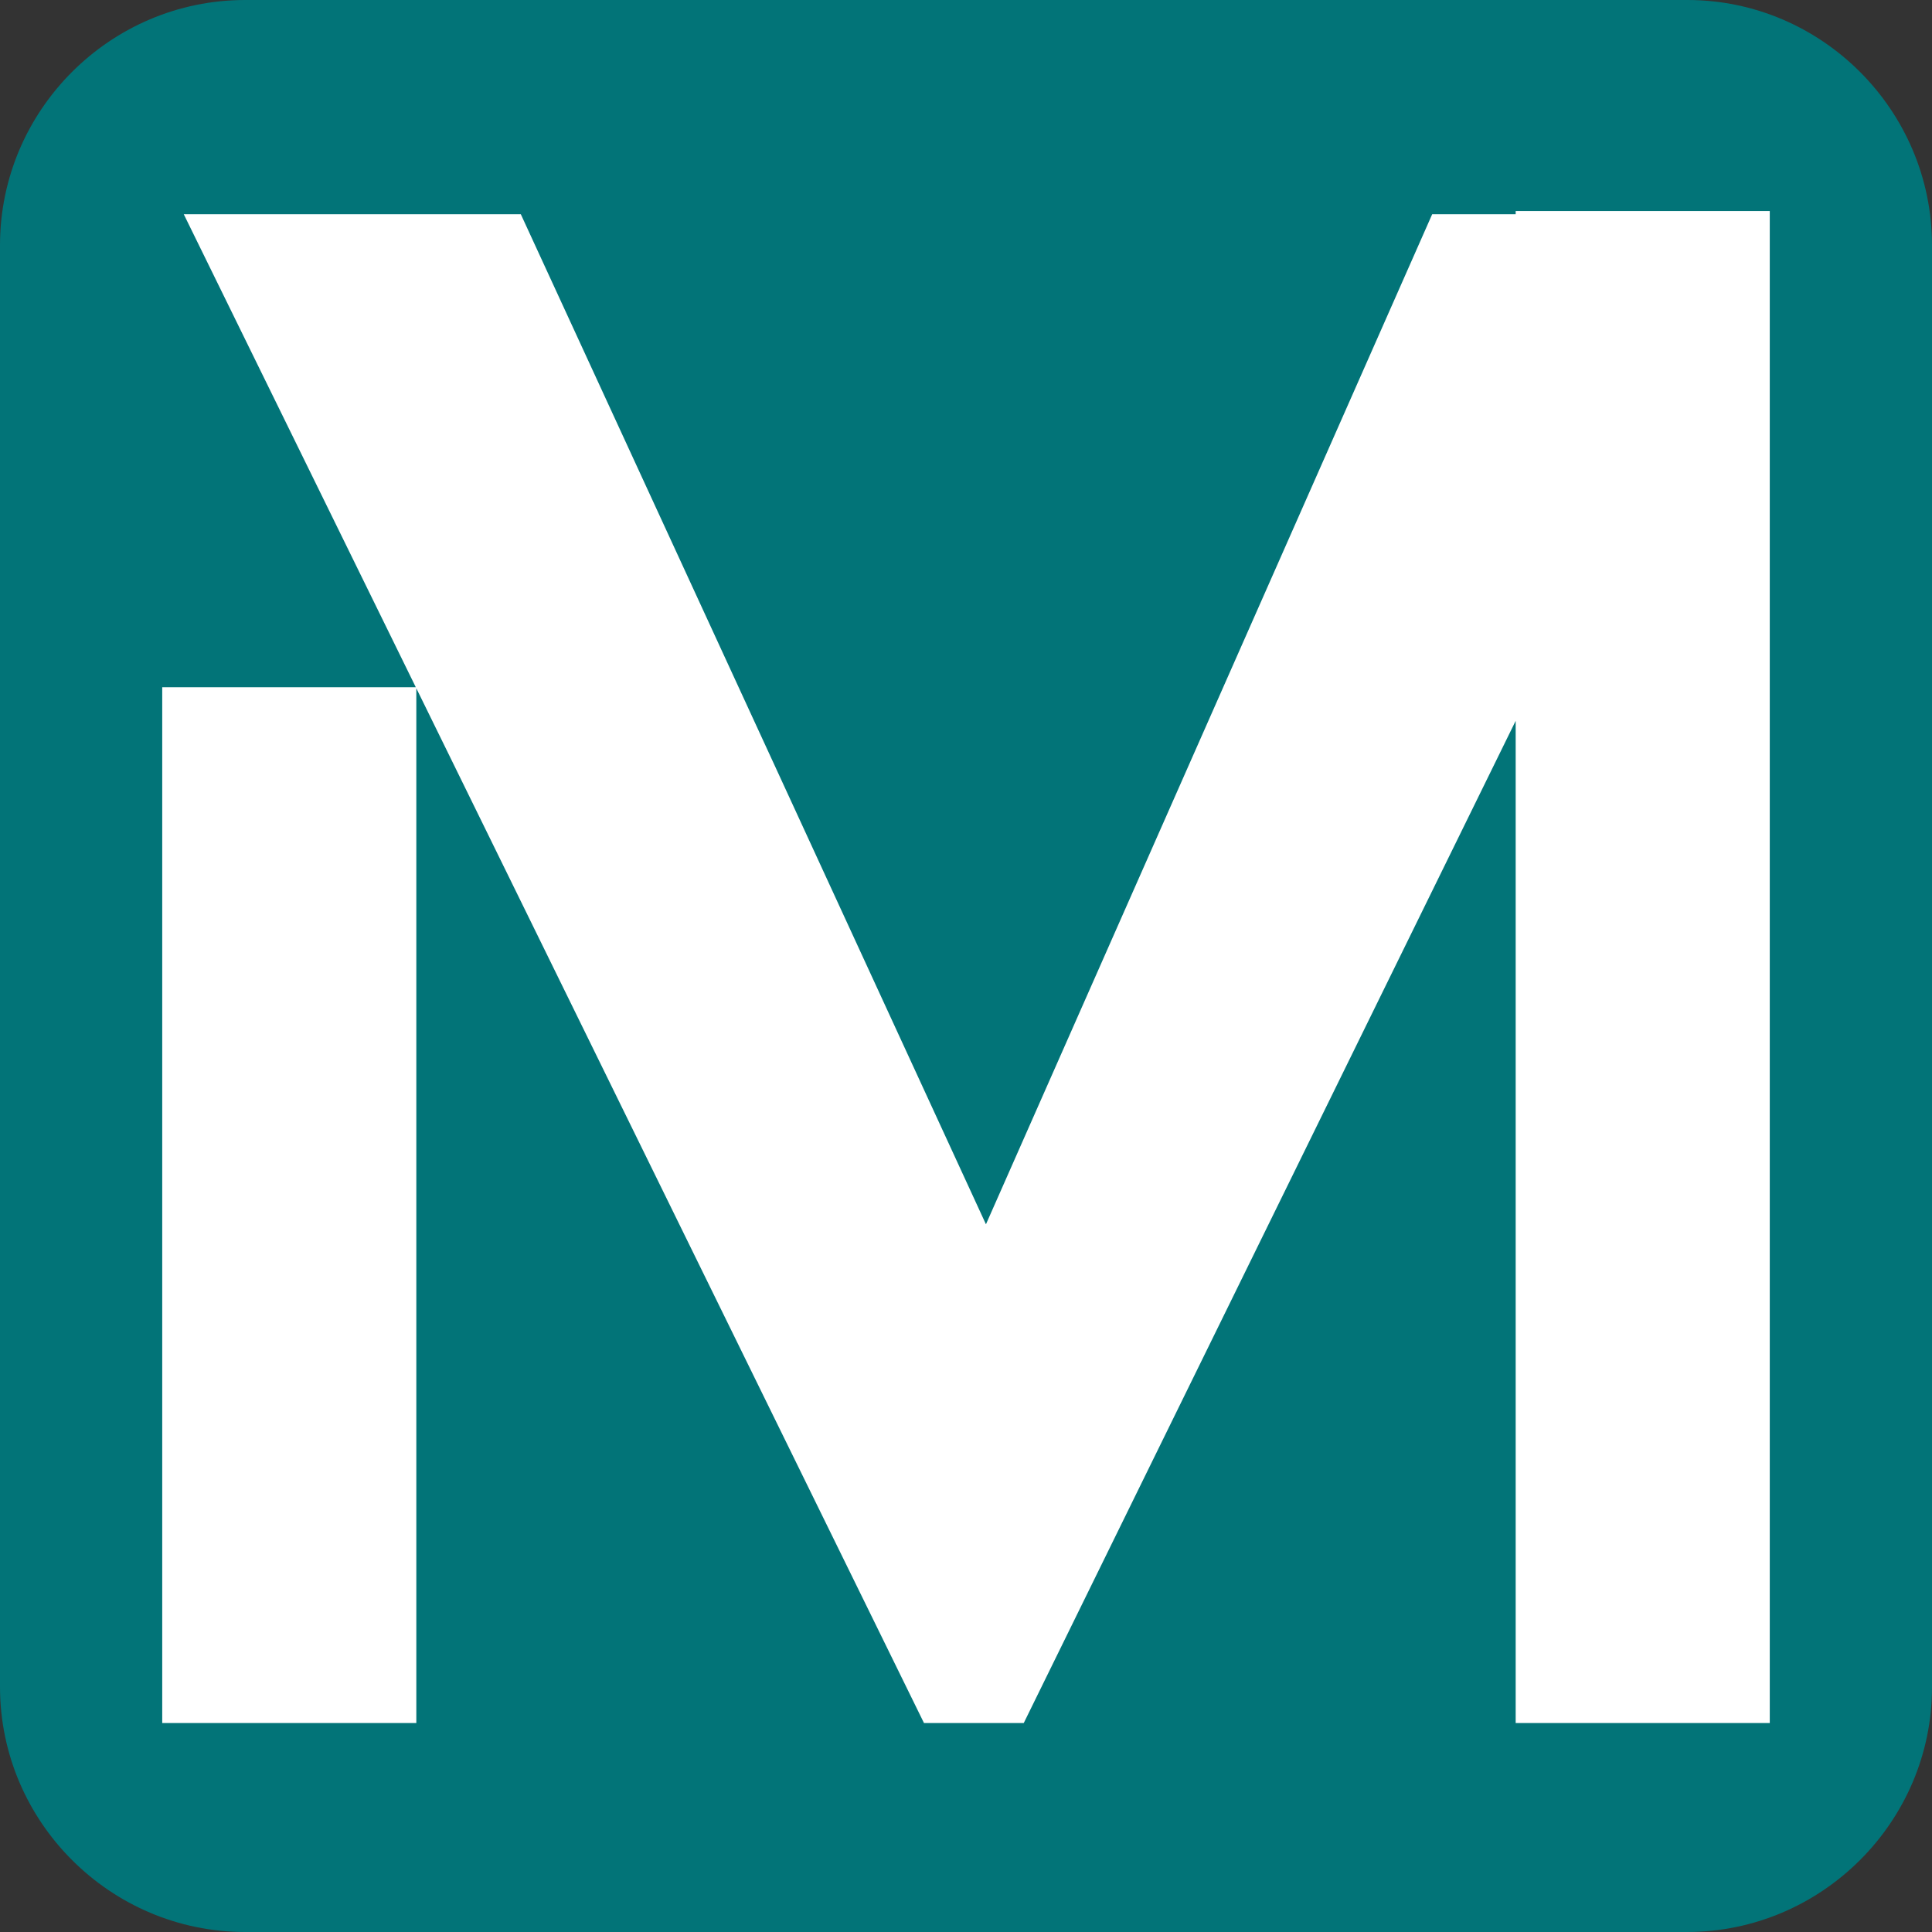 <?xml version="1.0" encoding="utf-8"?>
<!-- Generator: Adobe Illustrator 19.0.0, SVG Export Plug-In . SVG Version: 6.00 Build 0)  -->
<svg version="1.1" id="Layer_1" xmlns="http://www.w3.org/2000/svg" xmlns:xlink="http://www.w3.org/1999/xlink" x="0px" y="0px"
	 viewBox="0 0 368 368" style="enable-background:new 0 0 368 368;" xml:space="preserve">
<rect x="0" y="0" width="368" height="368" fill="#333333" stroke="none"/>
<style type="text/css">
	.st0{fill:#027478;}
	.st1{clip-path:url(#SVGID_2_);fill:#FFF;}
</style>
<path class="st0" d="M321.3,368H46.7C21,368,0,347,0,321.3V46.7C0,21,21,0,46.7,0h274.7C347,0,368,21,368,46.7v274.7
	C368,347,347,368,321.3,368z"/>
<g>
	<defs>
		<rect id="SVGID_1_" x="-11.3" y="-816" width="2000" height="2000"/>
	</defs>
	<clipPath id="SVGID_2_">
		<use xlink:href="#SVGID_1_"  style="overflow:visible;"/>
	</clipPath>
	<path class="st1" d="M547.1,160.2v48v72v19v29h189v-48h-139v-72h110v-48h-110v-72c-16.7,13.3-33.3,26.7-50,40V160.2z"/>
	<path class="st1" d="M871.1,101.2c22.9-18.2,48.5-18.1,57-18c29.4,0.5,49.9,14.6,57,20c9.7-13,19.3-26,29-39
		c-9.1-6.3-22.5-14.1-40-20c-22.4-7.5-40.6-8.1-45.5-8.2c-3-0.1-27.9-0.4-54.4,9.4c-6.2,2.3-12.2,5-18.1,8.1
		c-11.2,5.9-18.6,11.9-20.2,13.2c-5.8,4.7-13.4,11.7-20.7,21.6c11.7,12.7,23.3,25.3,35,38C853.6,119.7,860.1,109.9,871.1,101.2"/>
	<path class="st1" d="M911.1,216.2H979v56.1c-3,2.6-7.7,6.1-13.9,8.9c-5.1,2.3-12.8,4.8-27.4,4.8c-11.4,0-32.2-0.5-55.5-12
		c-16.2-8-28.7-19.3-37.7-33.9c-9-14.6-13.4-31.4-13.4-50.5c0-25.7,6.2-46.9,18.7-63.5h-56.8c-3.1,8.1-6.6,18.9-9,32
		c-1.4,7.4-3.6,19.9-3,36c1.4,36.9,16.6,63,20.8,69.9c1.9,3.1,5.5,8.8,11,15.4c5.5,6.7,20.1,23.4,43.2,35.7
		c30.5,16.3,59,15.9,80.4,15.7c15.3-0.2,33.2-0.6,54.7-9.1c16.3-6.5,28.2-15.1,35.9-21.6v-64h-0.1v-20h0.1v-44h-116V216.2z"/>
	<path class="st1" d="M1222.3,204.5c6-3.3,12.5-5.8,17.7-10c20.7-16.6,32.1-37.9,32.2-64.9c0.1-16.9-3.1-32.7-12.7-46.9
		c-11.1-16.4-25.7-28.4-44.6-35.1c-13-4.6-26.4-5.9-39.9-6.1c-0.3,0-0.6,0-0.9,0l-91-0.3v46h2.2h49.8h36.3
		c8.5,0.5,16.9,1.6,23.2,3.5c16,4.9,26.5,17.1,27.6,35.9c1.3,22.6-15.2,35.9-30.6,39.2c-5.6,1.2-11.4,1.5-17.2,1.6
		c-12.3,0.2-24.6,0.1-37,0c-0.8,0-1.5-0.4-2.3-0.7V87.2c-17.3,14-34.7,28-52,42v199h52v-114c8.5,0,16.6,0.3,24.7-0.1
		c0.5,0,2.6,0,5.6,0.1c25.9,38,51.8,76,77.7,114h58L1220,205.6C1220.7,205.3,1221.5,204.9,1222.3,204.5"/>
	<polygon class="st1" points="1347.1,88.2 1397.1,88.2 1536.1,88.2 1536.1,40.2 1347.1,40.2 	"/>
	<path class="st1" d="M1347.1,160.2v48v72v19v29h189v-48h-139v-72h110v-48h-110v-72c-16.7,13.3-33.3,26.7-50,40V160.2z"/>
	<path class="st1" d="M1655.1,280.2l109.5-192h0.1c8.8-16,17.6-32,26.4-48h-201v48h174.4l-78.4,37L1571.8,328l0.6-0.3l-0.3,0.5h221
		v-48H1655.1z"/>
	<polygon class="st1" points="300.8,40.2 288.7,40.2 288.7,40.8 272.8,40.8 187.8,233.2 99.2,40.8 35,40.8 79.2,130.9 30.9,130.9 
		30.9,328.2 79.3,328.2 79.3,131.1 176,328.2 195,328.2 288.7,137.3 288.7,328.2 337.1,328.2 337.1,40.2 	"/>
</g>
<polygon points="547.1,88.2 597.1,88.2 736.1,88.2 736.1,40.2 547.1,40.2 "/>
</svg>
